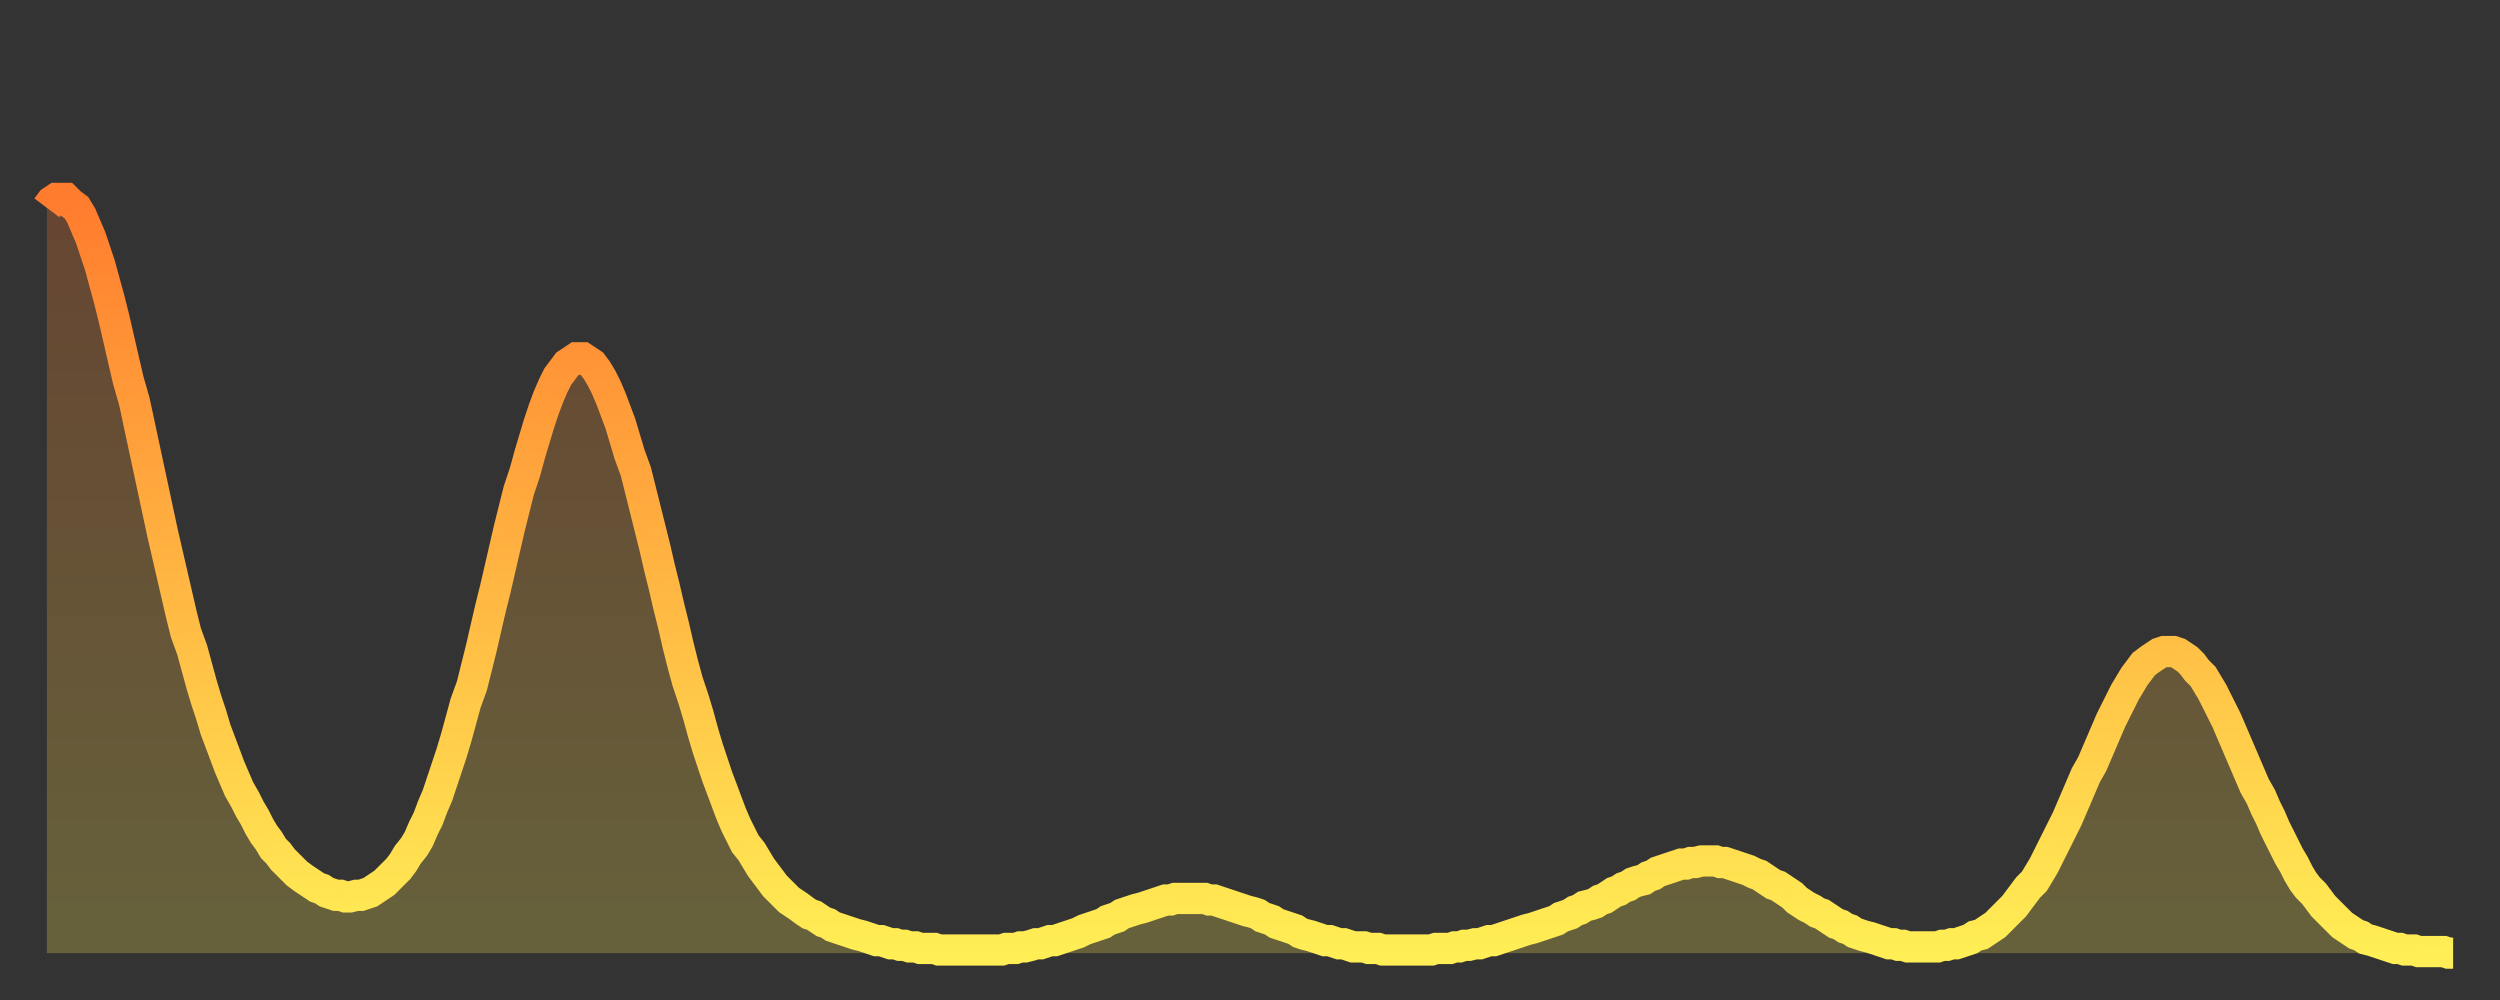 <?xml version="1.0" encoding="utf-8" ?>
<svg baseProfile="full" height="64" version="1.1" width="160" xmlns="http://www.w3.org/2000/svg" xmlns:ev="http://www.w3.org/2001/xml-events" xmlns:xlink="http://www.w3.org/1999/xlink"><rect width="100%" height="100%" fill="#333333" stroke="none"/><defs><linearGradient id="id2124222" x1="0" x2="0" y1="0" y2="1"><stop offset="0%" stop-color="#ff7c2e" /><stop offset="50%" stop-color="#ffb542" /><stop offset="100%" stop-color="#ffee55" /></linearGradient></defs><g transform="translate(3,3)"><g><path d="M 0.0 10.3 0.3 9.9 0.6 9.7 0.9 9.7 1.2 9.7 1.5 10.0 1.9 10.3 2.2 10.8 2.5 11.5 2.8 12.2 3.1 13.1 3.4 14.0 3.7 15.1 4.0 16.2 4.3 17.4 4.6 18.7 4.9 20.0 5.2 21.3 5.6 22.7 5.9 24.1 6.2 25.5 6.5 26.9 6.8 28.3 7.1 29.7 7.4 31.1 7.7 32.4 8.0 33.7 8.3 35.0 8.6 36.3 8.9 37.5 9.3 38.6 9.6 39.7 9.9 40.8 10.2 41.8 10.5 42.7 10.8 43.7 11.1 44.5 11.4 45.3 11.7 46.1 12.0 46.8 12.3 47.5 12.7 48.2 13.0 48.8 13.3 49.3 13.6 49.9 13.9 50.4 14.2 50.8 14.5 51.3 14.8 51.6 15.1 52.0 15.4 52.3 15.7 52.6 16.0 52.9 16.4 53.2 16.7 53.4 17.0 53.6 17.3 53.8 17.6 53.9 17.9 54.1 18.2 54.2 18.5 54.3 18.8 54.3 19.1 54.4 19.4 54.4 19.8 54.3 20.1 54.3 20.4 54.2 20.7 54.1 21.0 53.9 21.3 53.7 21.6 53.5 21.9 53.2 22.2 52.9 22.5 52.6 22.8 52.2 23.1 51.7 23.5 51.2 23.8 50.7 24.1 50.0 24.4 49.4 24.7 48.6 25.0 47.9 25.3 47.0 25.6 46.1 25.9 45.2 26.2 44.2 26.5 43.1 26.8 42.0 27.2 40.9 27.5 39.7 27.8 38.5 28.1 37.2 28.4 35.9 28.7 34.7 29.0 33.4 29.3 32.1 29.6 30.8 29.9 29.6 30.2 28.4 30.6 27.2 30.9 26.1 31.2 25.1 31.5 24.1 31.8 23.2 32.1 22.4 32.4 21.7 32.7 21.1 33.0 20.7 33.3 20.3 33.6 20.1 33.9 19.9 34.3 19.9 34.6 20.1 34.9 20.3 35.2 20.7 35.5 21.2 35.8 21.8 36.1 22.5 36.4 23.3 36.7 24.1 37.0 25.1 37.3 26.1 37.7 27.2 38.0 28.4 38.3 29.6 38.6 30.8 38.9 32.0 39.2 33.3 39.5 34.5 39.8 35.8 40.1 37.0 40.4 38.3 40.7 39.5 41.0 40.6 41.4 41.8 41.7 42.8 42.0 43.9 42.3 44.9 42.6 45.8 42.9 46.7 43.2 47.5 43.5 48.3 43.8 49.1 44.1 49.8 44.4 50.4 44.7 51.0 45.1 51.5 45.4 52.0 45.7 52.5 46.0 52.9 46.3 53.3 46.6 53.7 46.9 54.0 47.2 54.3 47.5 54.6 47.8 54.8 48.1 55.0 48.5 55.3 48.8 55.5 49.1 55.6 49.4 55.8 49.7 56.0 50.0 56.1 50.3 56.3 50.6 56.4 50.9 56.5 51.2 56.6 51.5 56.7 51.8 56.8 52.2 56.9 52.5 57.0 52.8 57.1 53.1 57.2 53.4 57.2 53.7 57.3 54.0 57.4 54.3 57.4 54.6 57.5 54.9 57.5 55.2 57.6 55.6 57.6 55.9 57.7 56.2 57.7 56.5 57.7 56.8 57.7 57.1 57.8 57.4 57.8 57.7 57.8 58.0 57.8 58.3 57.8 58.6 57.8 58.9 57.8 59.3 57.8 59.6 57.8 59.9 57.8 60.2 57.8 60.5 57.8 60.8 57.8 61.1 57.8 61.4 57.7 61.7 57.7 62.0 57.7 62.3 57.6 62.6 57.6 63.0 57.5 63.3 57.4 63.6 57.4 63.9 57.3 64.2 57.2 64.5 57.2 64.8 57.1 65.1 57.0 65.4 56.9 65.7 56.8 66.0 56.7 66.4 56.5 66.7 56.4 67.0 56.3 67.3 56.2 67.6 56.1 67.9 55.9 68.2 55.8 68.5 55.7 68.8 55.5 69.1 55.4 69.4 55.3 69.7 55.2 70.1 55.1 70.4 55.0 70.7 54.9 71.0 54.8 71.3 54.7 71.6 54.6 71.9 54.6 72.2 54.5 72.5 54.5 72.8 54.5 73.1 54.5 73.5 54.5 73.8 54.5 74.1 54.5 74.4 54.6 74.7 54.6 75.0 54.7 75.3 54.8 75.6 54.9 75.9 55.0 76.2 55.1 76.5 55.2 76.8 55.3 77.2 55.4 77.5 55.5 77.8 55.7 78.1 55.8 78.4 55.9 78.7 56.1 79.0 56.2 79.3 56.3 79.6 56.4 79.9 56.5 80.2 56.7 80.5 56.8 80.9 56.9 81.2 57.0 81.5 57.1 81.8 57.2 82.1 57.2 82.4 57.3 82.7 57.4 83.0 57.4 83.3 57.5 83.6 57.6 83.9 57.6 84.3 57.6 84.6 57.7 84.9 57.7 85.2 57.7 85.5 57.8 85.8 57.8 86.1 57.8 86.4 57.8 86.7 57.8 87.0 57.8 87.3 57.8 87.6 57.8 88.0 57.8 88.3 57.8 88.6 57.8 88.9 57.7 89.2 57.7 89.5 57.7 89.8 57.7 90.1 57.6 90.4 57.6 90.7 57.5 91.0 57.5 91.4 57.4 91.7 57.4 92.0 57.3 92.3 57.2 92.6 57.2 92.9 57.1 93.2 57.0 93.5 56.9 93.8 56.8 94.1 56.7 94.4 56.6 94.7 56.5 95.1 56.4 95.4 56.3 95.7 56.2 96.0 56.1 96.3 56.0 96.6 55.9 96.9 55.7 97.2 55.6 97.5 55.5 97.8 55.3 98.1 55.2 98.4 55.0 98.8 54.9 99.1 54.8 99.4 54.6 99.7 54.5 100.0 54.3 100.3 54.1 100.6 54.0 100.9 53.8 101.2 53.7 101.5 53.5 101.8 53.4 102.2 53.3 102.5 53.1 102.8 53.0 103.1 52.8 103.4 52.7 103.7 52.6 104.0 52.5 104.3 52.4 104.6 52.3 104.9 52.3 105.2 52.2 105.5 52.2 105.9 52.1 106.2 52.1 106.5 52.1 106.8 52.1 107.1 52.2 107.4 52.2 107.7 52.3 108.0 52.4 108.3 52.5 108.6 52.6 108.9 52.7 109.3 52.9 109.6 53.0 109.9 53.2 110.2 53.4 110.5 53.6 110.8 53.7 111.1 53.9 111.4 54.1 111.7 54.3 112.0 54.6 112.3 54.8 112.6 55.0 113.0 55.2 113.3 55.4 113.6 55.5 113.9 55.7 114.2 55.9 114.5 56.1 114.8 56.2 115.1 56.4 115.4 56.5 115.7 56.7 116.0 56.8 116.3 56.9 116.7 57.0 117.0 57.1 117.3 57.2 117.6 57.3 117.9 57.4 118.2 57.4 118.5 57.5 118.8 57.5 119.1 57.6 119.4 57.6 119.7 57.6 120.1 57.6 120.4 57.6 120.7 57.6 121.0 57.6 121.3 57.5 121.6 57.5 121.9 57.4 122.2 57.4 122.5 57.3 122.8 57.2 123.1 57.1 123.4 56.9 123.8 56.8 124.1 56.6 124.4 56.4 124.7 56.2 125.0 55.9 125.3 55.6 125.6 55.3 125.9 55.0 126.2 54.6 126.5 54.2 126.8 53.8 127.2 53.4 127.5 52.9 127.8 52.4 128.1 51.8 128.4 51.2 128.7 50.6 129.0 50.0 129.3 49.4 129.6 48.7 129.9 48.0 130.2 47.3 130.5 46.6 130.9 45.9 131.2 45.2 131.5 44.5 131.8 43.8 132.1 43.1 132.4 42.5 132.7 41.9 133.0 41.3 133.3 40.8 133.6 40.3 133.9 39.9 134.2 39.5 134.6 39.2 134.9 39.0 135.2 38.8 135.5 38.7 135.8 38.7 136.1 38.7 136.4 38.8 136.7 39.0 137.0 39.2 137.3 39.5 137.6 39.9 138.0 40.3 138.3 40.8 138.6 41.3 138.9 41.9 139.2 42.5 139.5 43.1 139.8 43.8 140.1 44.5 140.4 45.2 140.7 45.9 141.0 46.6 141.3 47.3 141.7 48.0 142.0 48.7 142.3 49.3 142.6 50.0 142.9 50.6 143.2 51.2 143.5 51.8 143.8 52.3 144.1 52.9 144.4 53.4 144.7 53.8 145.1 54.2 145.4 54.6 145.7 55.0 146.0 55.3 146.3 55.6 146.6 55.9 146.9 56.2 147.2 56.4 147.5 56.6 147.8 56.8 148.1 56.9 148.4 57.1 148.8 57.2 149.1 57.3 149.4 57.4 149.7 57.5 150.0 57.6 150.3 57.7 150.6 57.7 150.9 57.8 151.2 57.8 151.5 57.8 151.8 57.9 152.1 57.9 152.5 57.9 152.8 57.9 153.1 57.9 153.4 57.9 153.7 58.0 154.0 58.0" fill="none" id="graph-curve" opacity="1" stroke="url(#id2124222)" stroke-width="2" /><path d="M 0 58 L 0.0 10.3 0.3 9.9 0.6 9.7 0.9 9.7 1.2 9.7 1.5 10.0 1.9 10.3 2.2 10.8 2.5 11.5 2.8 12.2 3.1 13.1 3.4 14.0 3.7 15.1 4.0 16.2 4.3 17.4 4.6 18.7 4.9 20.0 5.2 21.3 5.6 22.7 5.9 24.1 6.2 25.5 6.5 26.9 6.8 28.3 7.1 29.7 7.4 31.1 7.7 32.4 8.0 33.7 8.3 35.0 8.6 36.3 8.9 37.5 9.3 38.6 9.6 39.7 9.9 40.8 10.2 41.8 10.5 42.7 10.8 43.7 11.1 44.5 11.4 45.3 11.7 46.1 12.0 46.8 12.3 47.5 12.7 48.2 13.0 48.8 13.3 49.3 13.6 49.9 13.9 50.4 14.2 50.8 14.5 51.3 14.8 51.6 15.1 52.0 15.4 52.3 15.7 52.6 16.0 52.9 16.4 53.2 16.7 53.4 17.0 53.6 17.3 53.8 17.6 53.9 17.9 54.1 18.2 54.2 18.5 54.3 18.8 54.3 19.1 54.4 19.4 54.4 19.8 54.3 20.1 54.3 20.4 54.2 20.7 54.1 21.0 53.9 21.3 53.7 21.6 53.5 21.9 53.2 22.2 52.9 22.5 52.6 22.8 52.2 23.1 51.7 23.5 51.2 23.8 50.7 24.1 50.0 24.4 49.4 24.7 48.6 25.0 47.9 25.3 47.0 25.6 46.1 25.9 45.2 26.2 44.2 26.5 43.1 26.8 42.0 27.2 40.9 27.5 39.7 27.8 38.5 28.1 37.2 28.4 35.9 28.7 34.7 29.0 33.4 29.3 32.1 29.6 30.8 29.9 29.6 30.2 28.4 30.6 27.2 30.9 26.1 31.2 25.1 31.5 24.1 31.8 23.2 32.1 22.4 32.4 21.7 32.7 21.1 33.0 20.7 33.3 20.3 33.6 20.1 33.9 19.9 34.3 19.9 34.6 20.1 34.9 20.3 35.2 20.7 35.5 21.2 35.8 21.8 36.1 22.5 36.4 23.3 36.7 24.1 37.0 25.1 37.3 26.1 37.7 27.2 38.0 28.4 38.3 29.6 38.6 30.8 38.9 32.0 39.2 33.3 39.5 34.5 39.8 35.8 40.1 37.0 40.4 38.3 40.7 39.5 41.0 40.6 41.4 41.8 41.7 42.8 42.0 43.9 42.3 44.9 42.6 45.8 42.9 46.7 43.2 47.5 43.5 48.3 43.8 49.1 44.1 49.8 44.4 50.4 44.7 51.0 45.1 51.5 45.4 52.0 45.7 52.5 46.0 52.9 46.3 53.3 46.6 53.7 46.9 54.0 47.2 54.3 47.5 54.6 47.8 54.8 48.1 55.0 48.5 55.3 48.8 55.5 49.1 55.6 49.4 55.8 49.7 56.0 50.0 56.1 50.3 56.3 50.6 56.4 50.9 56.5 51.2 56.6 51.5 56.7 51.8 56.8 52.2 56.9 52.5 57.0 52.8 57.1 53.1 57.2 53.4 57.2 53.7 57.3 54.0 57.4 54.3 57.4 54.6 57.5 54.9 57.5 55.2 57.6 55.6 57.6 55.9 57.7 56.2 57.7 56.5 57.7 56.8 57.7 57.1 57.8 57.4 57.8 57.7 57.8 58.0 57.8 58.3 57.8 58.6 57.8 58.9 57.8 59.3 57.8 59.6 57.8 59.9 57.8 60.2 57.8 60.5 57.8 60.8 57.8 61.1 57.8 61.4 57.7 61.7 57.7 62.0 57.7 62.3 57.6 62.6 57.6 63.0 57.5 63.3 57.4 63.6 57.4 63.9 57.3 64.2 57.2 64.5 57.2 64.8 57.1 65.1 57.0 65.4 56.9 65.7 56.8 66.0 56.7 66.4 56.5 66.7 56.4 67.0 56.3 67.3 56.2 67.6 56.1 67.9 55.9 68.2 55.8 68.5 55.7 68.8 55.5 69.1 55.4 69.4 55.3 69.7 55.2 70.1 55.1 70.4 55.0 70.7 54.9 71.0 54.8 71.3 54.7 71.6 54.6 71.9 54.6 72.2 54.5 72.5 54.5 72.8 54.5 73.1 54.5 73.5 54.5 73.8 54.5 74.1 54.5 74.4 54.6 74.7 54.6 75.0 54.7 75.3 54.8 75.6 54.9 75.9 55.0 76.2 55.1 76.5 55.2 76.8 55.3 77.2 55.4 77.5 55.5 77.8 55.7 78.1 55.8 78.4 55.9 78.7 56.1 79.0 56.2 79.3 56.3 79.6 56.4 79.9 56.5 80.2 56.7 80.5 56.8 80.9 56.9 81.2 57.0 81.5 57.1 81.8 57.2 82.1 57.2 82.4 57.3 82.7 57.4 83.0 57.4 83.3 57.5 83.6 57.6 83.9 57.6 84.3 57.6 84.6 57.7 84.9 57.7 85.2 57.7 85.5 57.8 85.8 57.8 86.1 57.8 86.4 57.8 86.7 57.8 87.0 57.8 87.3 57.8 87.6 57.8 88.0 57.8 88.3 57.8 88.6 57.8 88.9 57.7 89.2 57.7 89.5 57.7 89.8 57.7 90.1 57.6 90.4 57.6 90.7 57.5 91.0 57.5 91.4 57.4 91.7 57.4 92.0 57.3 92.3 57.2 92.6 57.2 92.9 57.1 93.2 57.0 93.5 56.9 93.8 56.8 94.1 56.7 94.4 56.6 94.7 56.5 95.1 56.4 95.4 56.3 95.7 56.2 96.0 56.1 96.3 56.0 96.6 55.9 96.9 55.7 97.2 55.6 97.5 55.5 97.8 55.3 98.1 55.2 98.4 55.0 98.8 54.9 99.1 54.8 99.4 54.6 99.7 54.5 100.0 54.3 100.3 54.1 100.6 54.0 100.9 53.8 101.2 53.7 101.5 53.5 101.8 53.4 102.2 53.3 102.5 53.1 102.8 53.0 103.1 52.8 103.4 52.7 103.7 52.6 104.0 52.5 104.3 52.4 104.6 52.3 104.9 52.3 105.2 52.2 105.5 52.2 105.9 52.1 106.2 52.1 106.5 52.1 106.8 52.1 107.1 52.2 107.4 52.2 107.7 52.3 108.0 52.4 108.3 52.5 108.6 52.6 108.9 52.7 109.3 52.9 109.6 53.0 109.9 53.2 110.2 53.4 110.5 53.6 110.8 53.7 111.1 53.9 111.4 54.1 111.7 54.3 112.0 54.6 112.3 54.8 112.6 55.0 113.0 55.2 113.3 55.4 113.6 55.5 113.9 55.7 114.2 55.9 114.5 56.1 114.8 56.2 115.1 56.4 115.4 56.5 115.7 56.7 116.0 56.8 116.3 56.9 116.7 57.0 117.0 57.1 117.3 57.2 117.6 57.3 117.9 57.4 118.2 57.4 118.5 57.5 118.8 57.5 119.1 57.6 119.4 57.6 119.7 57.6 120.1 57.6 120.4 57.6 120.7 57.6 121.0 57.6 121.3 57.5 121.6 57.5 121.9 57.4 122.2 57.4 122.5 57.3 122.8 57.2 123.1 57.1 123.4 56.9 123.8 56.8 124.1 56.6 124.4 56.4 124.7 56.2 125.0 55.9 125.3 55.6 125.6 55.3 125.9 55.0 126.2 54.6 126.5 54.2 126.8 53.8 127.2 53.4 127.5 52.9 127.8 52.4 128.1 51.8 128.4 51.2 128.7 50.6 129.0 50.0 129.3 49.4 129.6 48.7 129.9 48.0 130.2 47.3 130.5 46.6 130.9 45.9 131.2 45.2 131.5 44.5 131.8 43.8 132.1 43.1 132.4 42.5 132.7 41.9 133.0 41.3 133.3 40.8 133.6 40.3 133.9 39.9 134.2 39.5 134.6 39.2 134.9 39.0 135.2 38.8 135.5 38.7 135.8 38.7 136.1 38.7 136.4 38.8 136.7 39.0 137.0 39.2 137.3 39.5 137.6 39.9 138.0 40.3 138.3 40.8 138.6 41.3 138.9 41.9 139.2 42.5 139.5 43.1 139.8 43.8 140.1 44.5 140.4 45.2 140.7 45.9 141.0 46.6 141.3 47.3 141.7 48.0 142.0 48.7 142.3 49.3 142.6 50.0 142.9 50.6 143.2 51.2 143.5 51.8 143.8 52.3 144.1 52.9 144.4 53.4 144.7 53.8 145.1 54.2 145.4 54.6 145.7 55.0 146.0 55.3 146.3 55.6 146.6 55.9 146.9 56.2 147.2 56.4 147.5 56.6 147.8 56.8 148.1 56.9 148.4 57.1 148.8 57.2 149.1 57.3 149.4 57.4 149.7 57.5 150.0 57.6 150.3 57.7 150.6 57.7 150.9 57.8 151.2 57.8 151.5 57.8 151.8 57.9 152.1 57.9 152.5 57.9 152.8 57.9 153.1 57.9 153.4 57.9 153.7 58.0 154.0 58.0 154 58" fill="url(#id2124222)" fill-opacity=".25" id="graph-shadow" /></g></g></svg>
